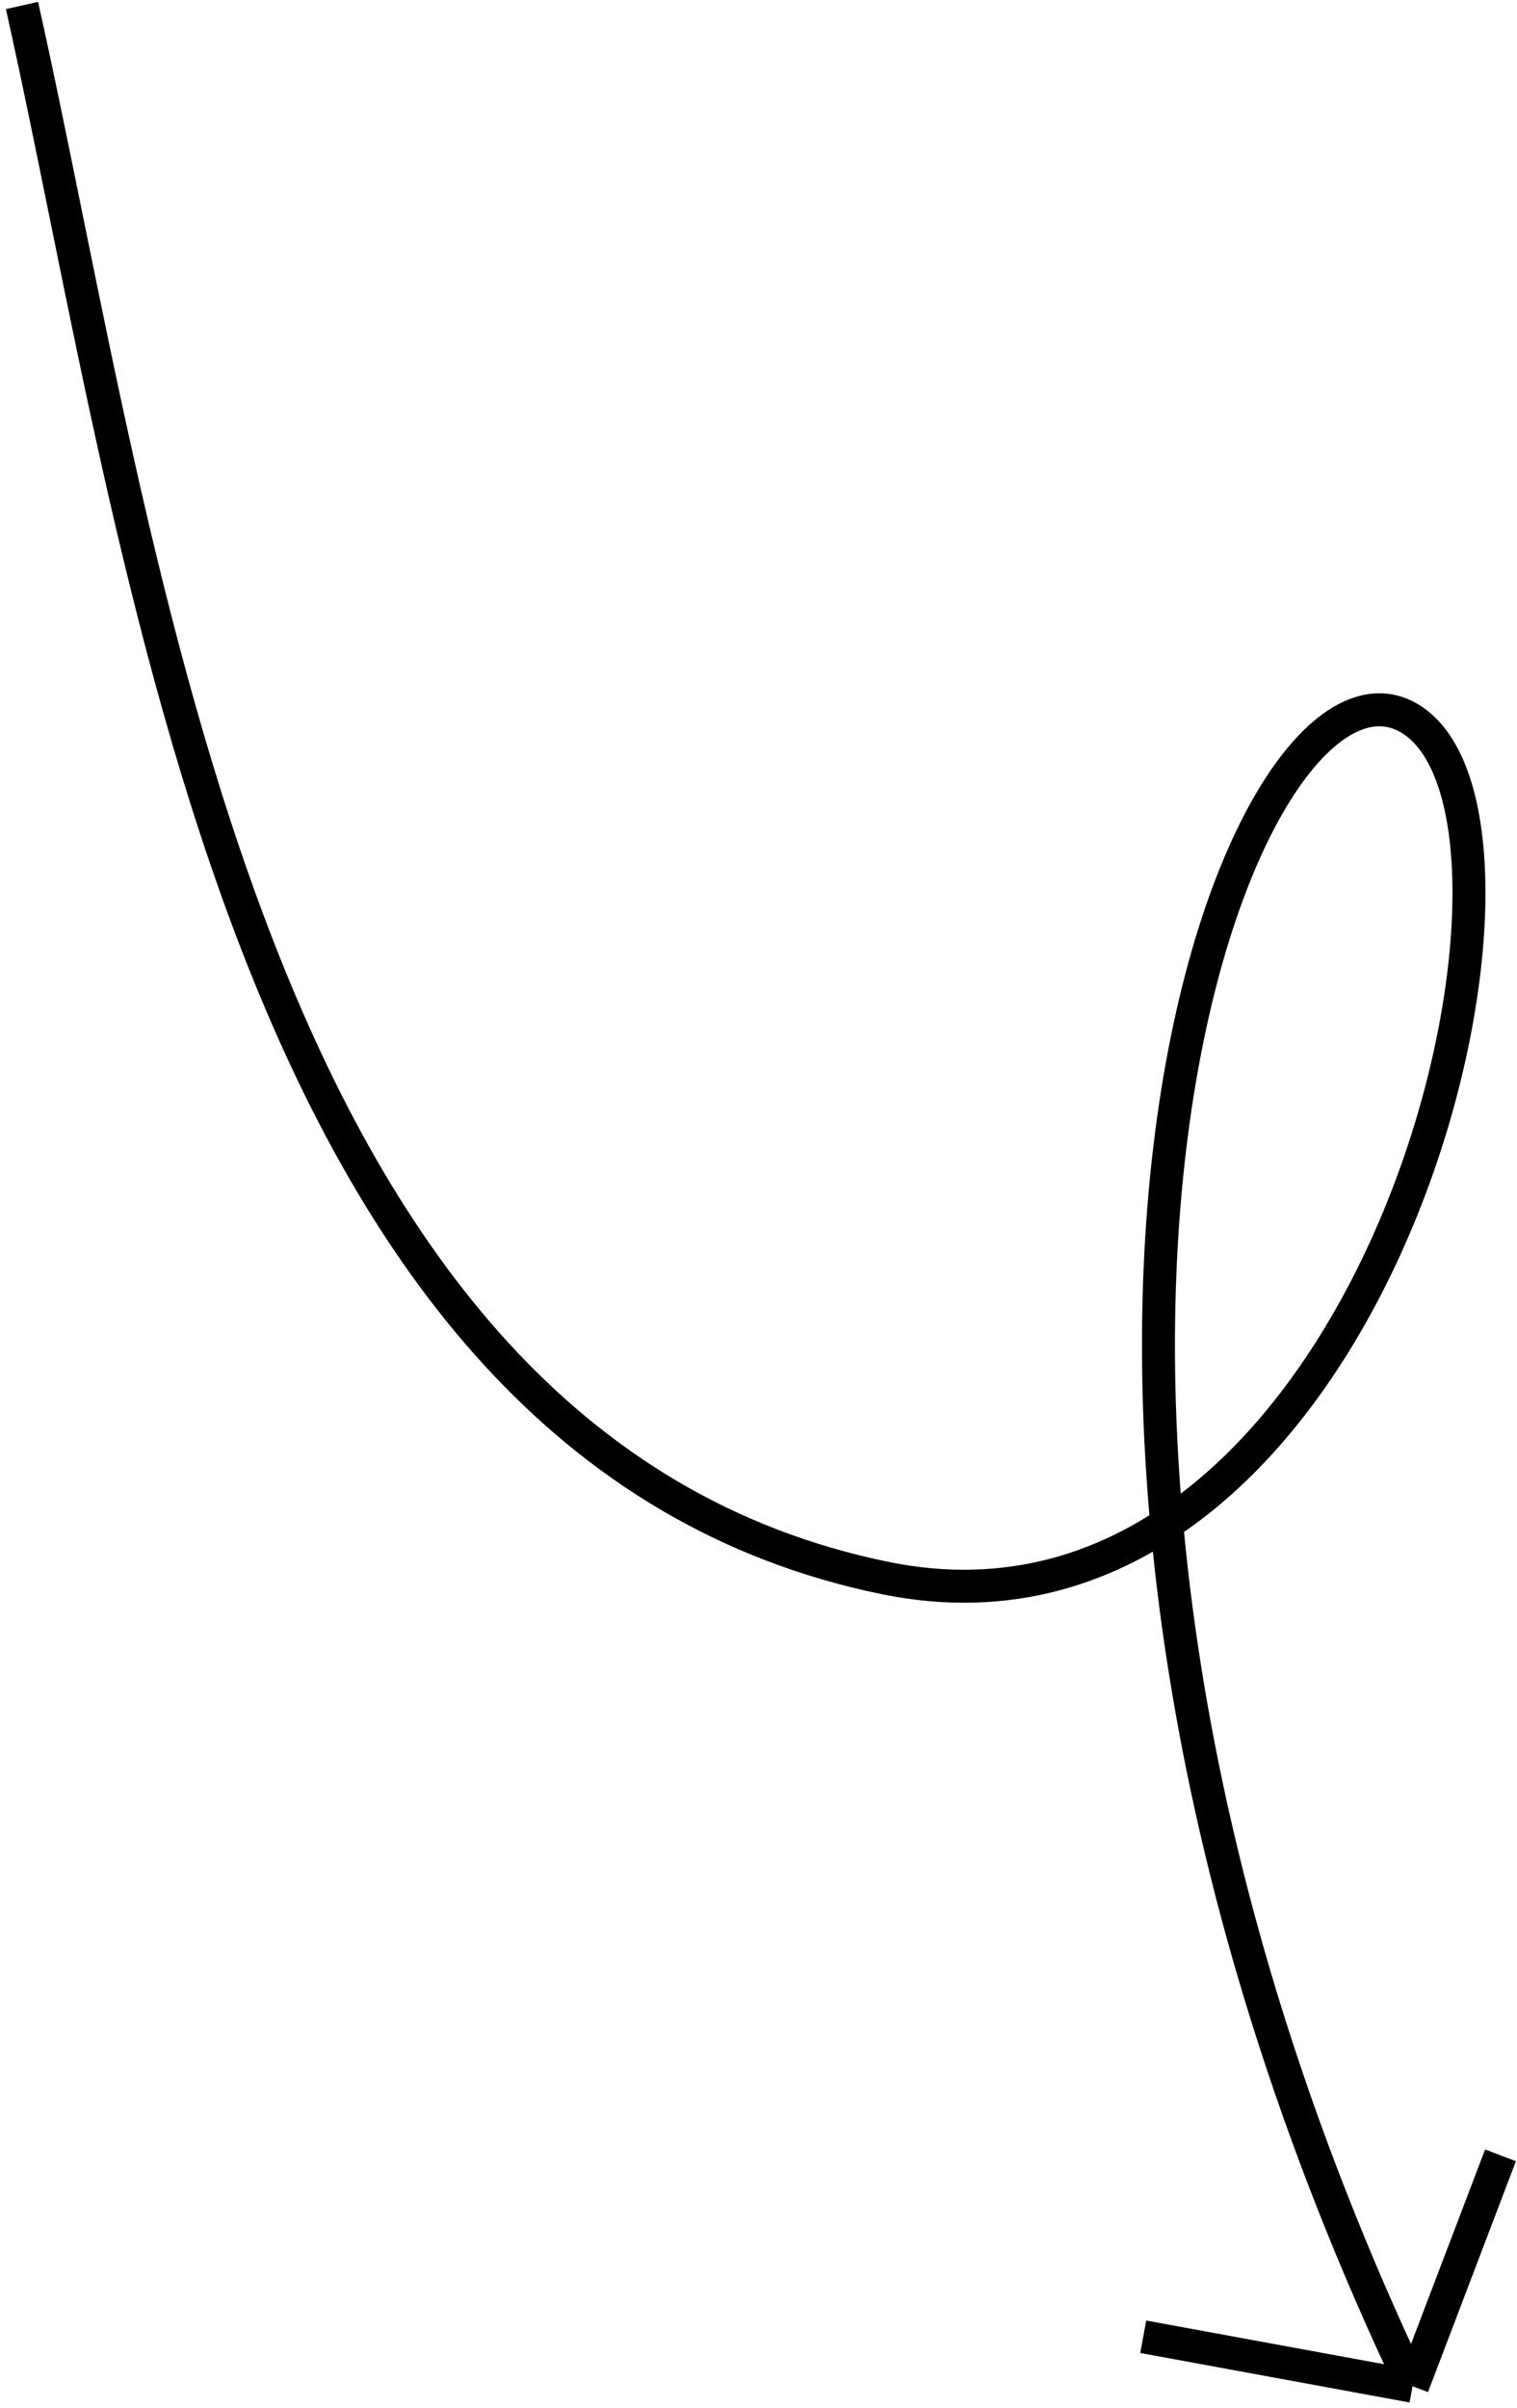<svg xmlns="http://www.w3.org/2000/svg" viewBox="0 0 138 219" fill="none"><path d="M2 0.5C13.167 50.333 22 131.5 80.5 143.5C125.04 152.636 143.5 75.5 128.5 65.5C113.5 55.5 85 125.5 128.5 217M128.5 217L136.5 196M128.5 217L104 212.5" stroke="black" stroke-width="3"></path></svg>
